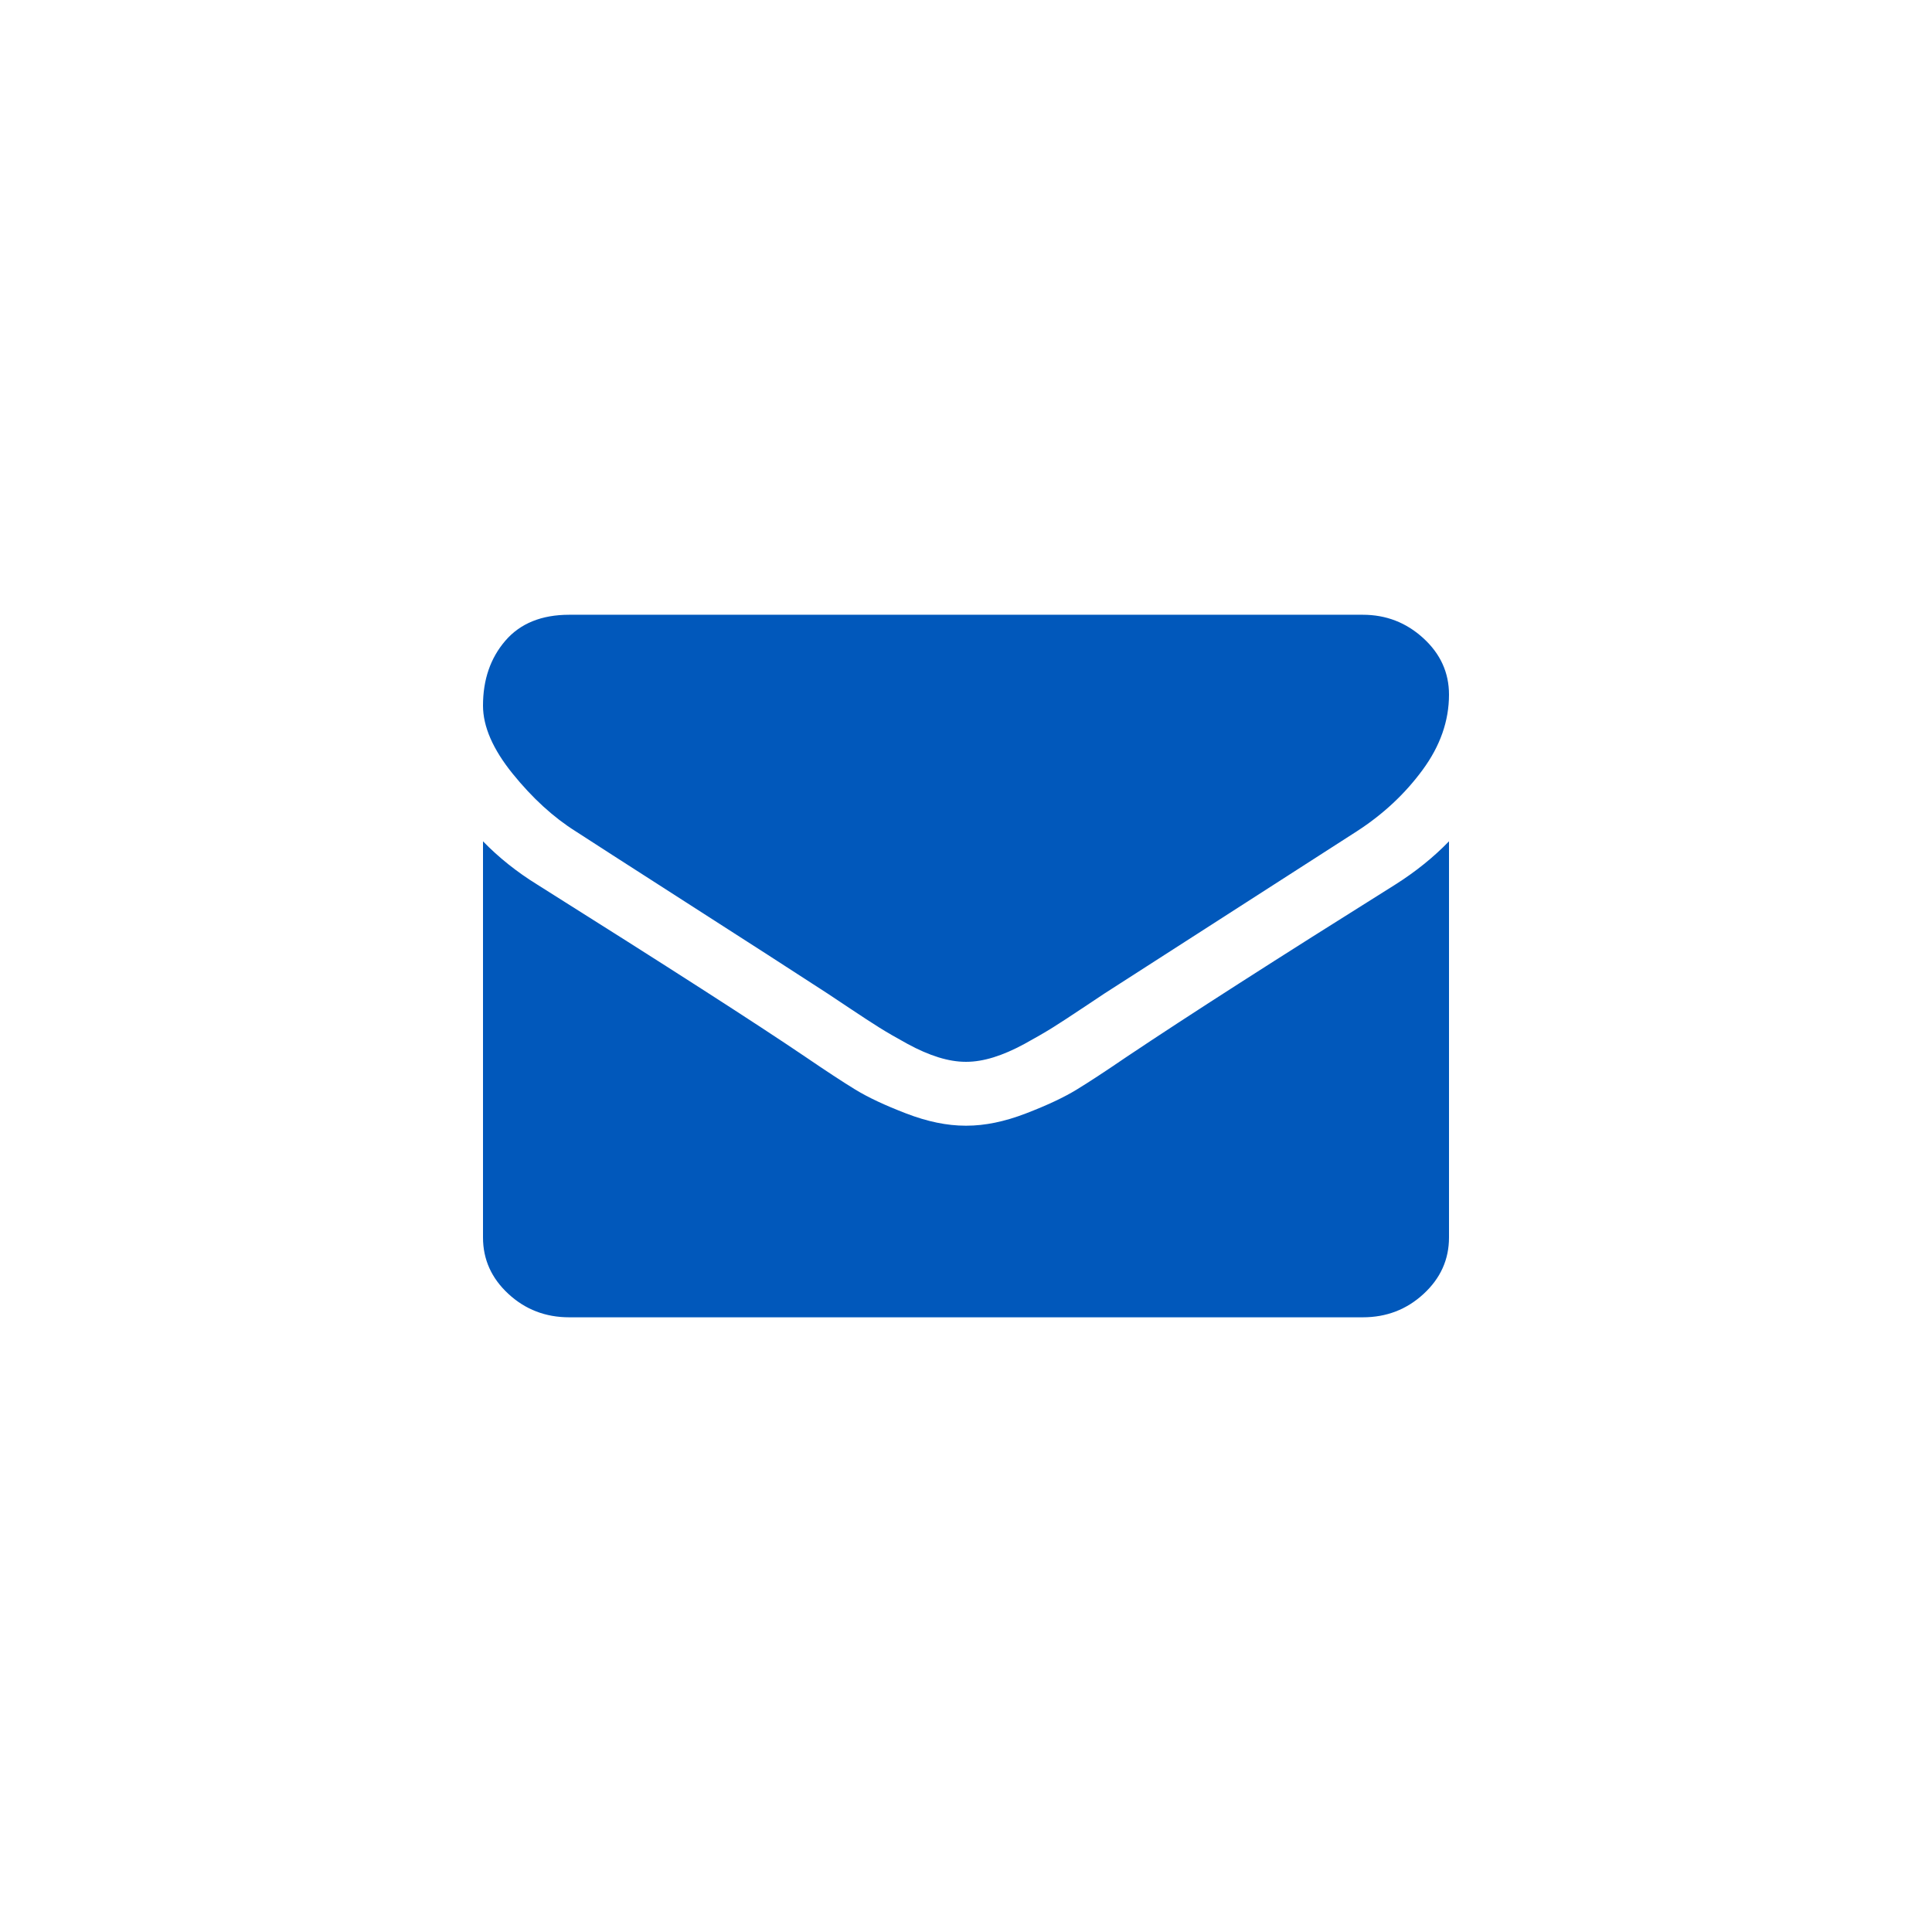 <svg width="61" height="61" viewBox="0 0 61 61" fill="none" xmlns="http://www.w3.org/2000/svg">
<path fill-rule="evenodd" clip-rule="evenodd" d="M18.177 26.248C18.563 26.5 19.726 27.248 21.666 28.493C23.607 29.737 25.093 30.695 26.126 31.367C26.239 31.441 26.48 31.601 26.849 31.848C27.218 32.095 27.524 32.294 27.768 32.447C28.012 32.599 28.307 32.77 28.653 32.959C28.999 33.148 29.326 33.289 29.632 33.384C29.938 33.478 30.222 33.525 30.483 33.525H30.5H30.517C30.778 33.525 31.062 33.478 31.368 33.384C31.674 33.289 32.001 33.147 32.347 32.959C32.693 32.769 32.988 32.599 33.232 32.447C33.476 32.294 33.782 32.095 34.151 31.848C34.52 31.601 34.761 31.441 34.874 31.367C35.918 30.695 38.573 28.989 42.84 26.247C43.668 25.712 44.36 25.066 44.916 24.309C45.472 23.554 45.75 22.761 45.75 21.931C45.75 21.238 45.48 20.644 44.941 20.151C44.402 19.657 43.764 19.41 43.027 19.41H17.973C17.099 19.41 16.427 19.683 15.956 20.229C15.485 20.776 15.25 21.458 15.25 22.277C15.25 22.939 15.562 23.656 16.186 24.428C16.81 25.2 17.474 25.806 18.177 26.248ZM44.048 27.933C40.326 30.265 37.501 32.076 35.572 33.368C34.925 33.809 34.401 34.154 33.998 34.4C33.595 34.647 33.059 34.899 32.389 35.156C31.72 35.414 31.096 35.542 30.517 35.542H30.5H30.483C29.904 35.542 29.28 35.414 28.611 35.156C27.941 34.899 27.405 34.647 27.002 34.4C26.6 34.154 26.075 33.809 25.428 33.368C23.896 32.329 21.076 30.517 16.969 27.933C16.322 27.534 15.749 27.077 15.25 26.563V39.071C15.25 39.764 15.517 40.358 16.05 40.851C16.583 41.345 17.224 41.592 17.973 41.592H43.027C43.776 41.592 44.417 41.345 44.95 40.851C45.484 40.358 45.75 39.764 45.75 39.071V26.563C45.262 27.067 44.695 27.524 44.048 27.933Z" fill="#0158BB"/>
</svg>
